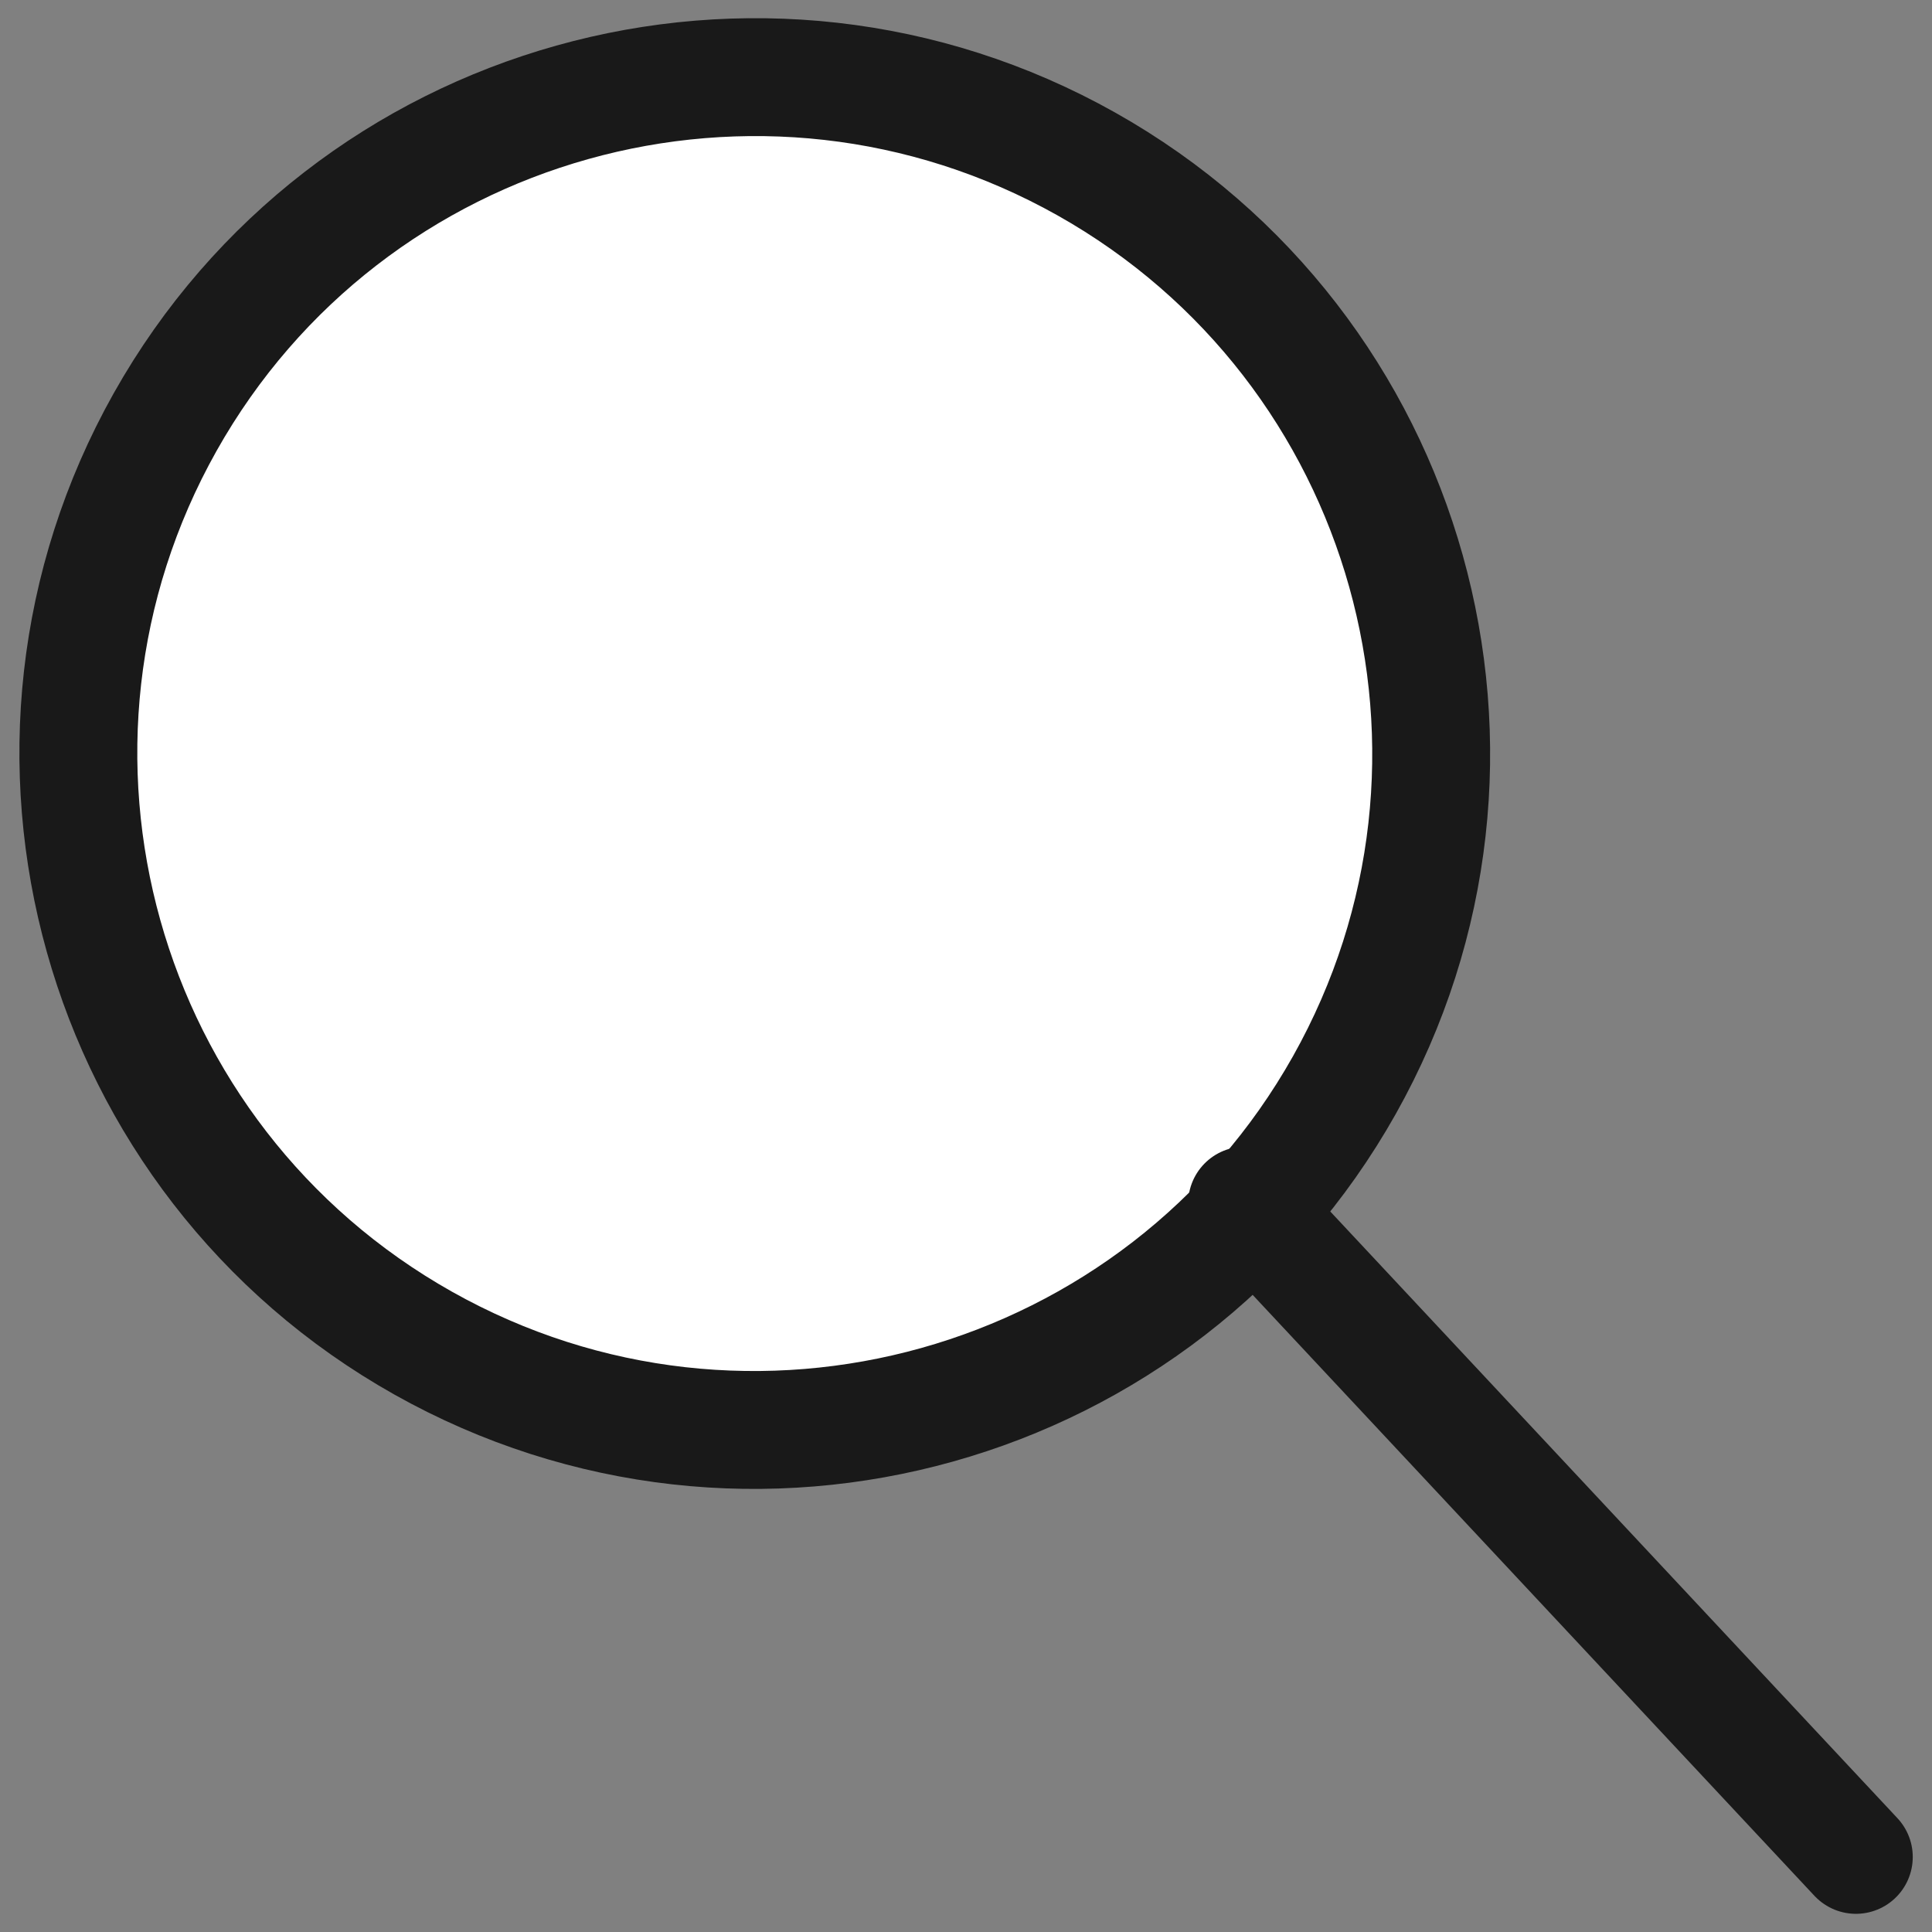 <?xml version="1.0" standalone="no"?>
<!DOCTYPE svg PUBLIC "-//W3C//DTD SVG 1.1//EN" "http://www.w3.org/Graphics/SVG/1.1/DTD/svg11.dtd">
<!--Generator: Xara Designer (www.xara.com), SVG filter version: 6.0.0.4-->
<svg stroke-width="0.501" stroke-linejoin="bevel" fill-rule="evenodd" xmlns:xlink="http://www.w3.org/1999/xlink" xmlns="http://www.w3.org/2000/svg" version="1.1" overflow="visible" width="12.75pt" height="12.75pt" viewBox="0 0 12.75 12.75">
 <rect x="0" y="0" width="12.75" height="12.75" fill="#808080" stroke="none"/>
 <defs>
	</defs>
 <g id="Document" fill="none" stroke="black" font-family="Times New Roman" font-size="16" transform="scale(1 -1)">
  <g id="Spread" transform="translate(0 -12.75)">
   <g id="Layer 1">
    <g id="Group" stroke="#191919" fill="#ffffff">
     <path d="M 1.09,9.965 C 2.298,12.113 5.021,12.875 7.169,11.668 C 9.317,10.46 10.079,7.737 8.872,5.589 C 7.664,3.441 4.941,2.679 2.793,3.886 C 0.645,5.094 -0.117,7.817 1.09,9.965 Z" stroke-width="0.778" stroke-linejoin="miter" marker-start="none" marker-end="none" stroke-miterlimit="79.84"/>
     <path d="M 8.216,4.808 L 12.248,0.495" fill="none" stroke-width="0.75" stroke-linecap="round" stroke-linejoin="round" stroke-miterlimit="79.84"/>
    </g>
   </g>
  </g>
 </g>
</svg>
